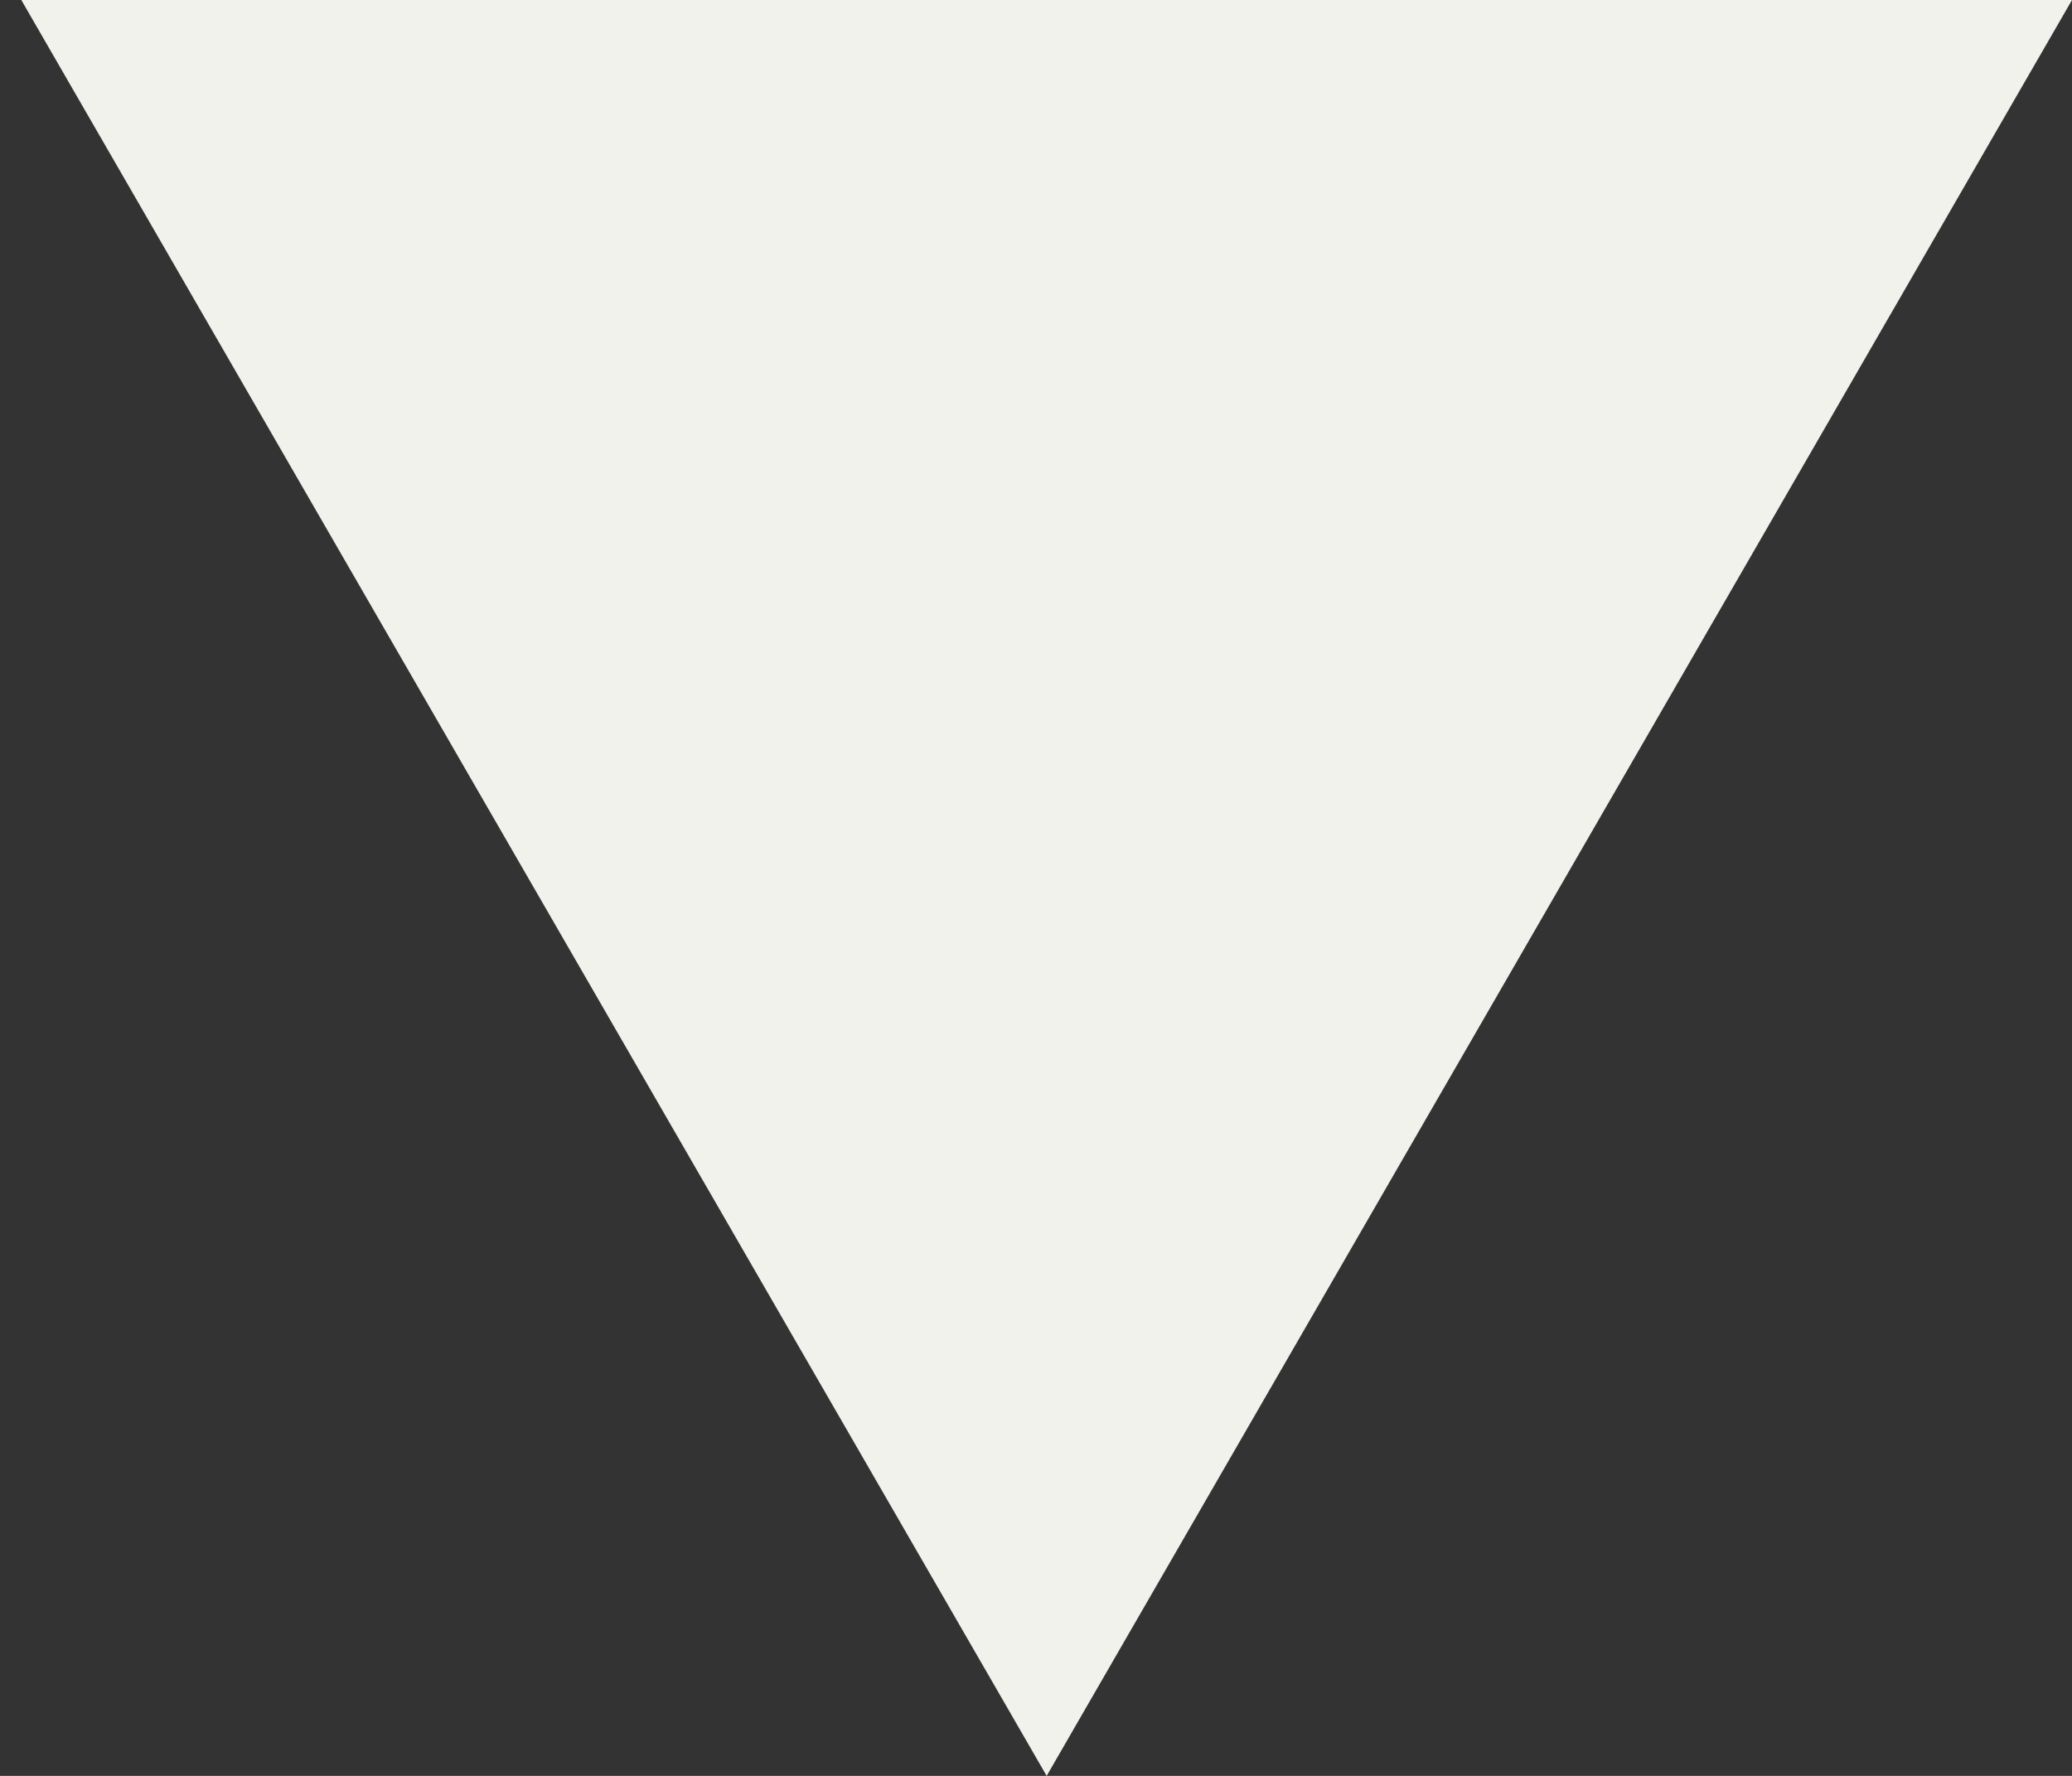 <svg width="7" height="6" viewBox="0 0 7 6" fill="none" xmlns="http://www.w3.org/2000/svg">
<rect x="0" y="0" width="7" height="6" fill="#333333" stroke="none"/>
<path d="M0.072 -0L7 -0L3.536 6L0.072 -0Z" fill="#F2F2ED"/>
</svg>
